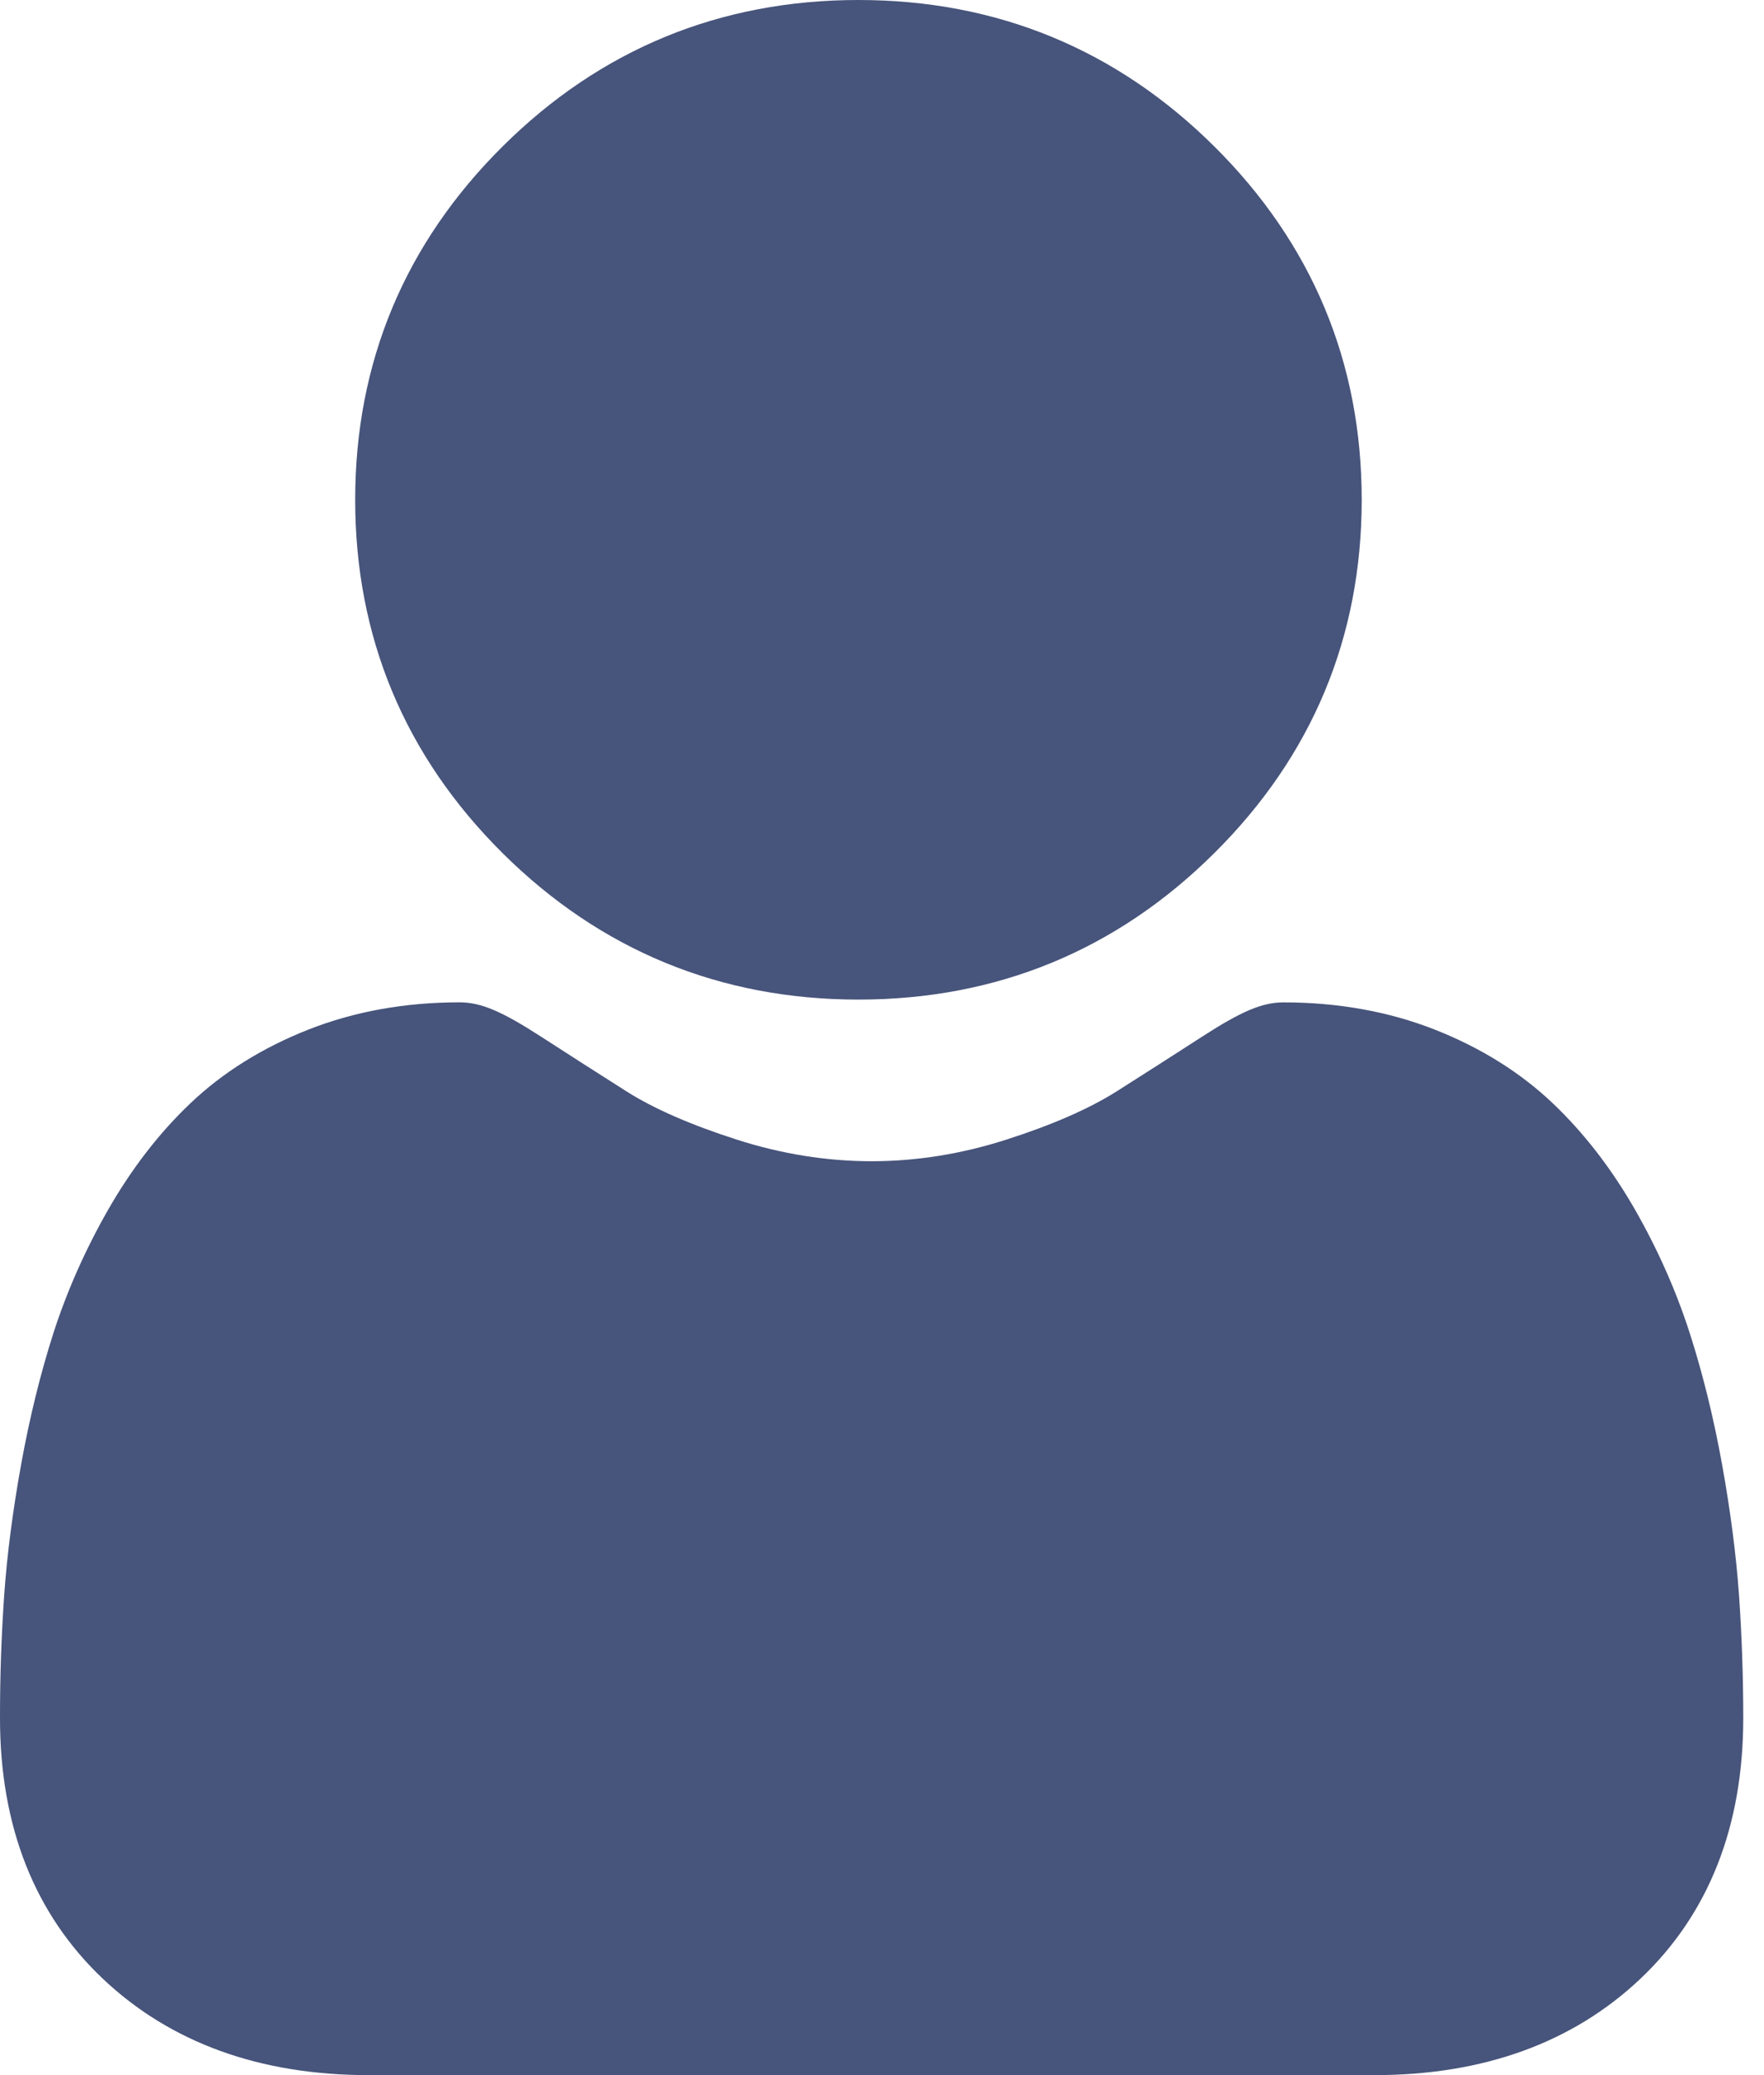 <svg width="34" height="40" viewBox="0 0 34 40" fill="none" xmlns="http://www.w3.org/2000/svg">
<path d="M16.546 19.268C19.211 19.268 21.519 18.319 23.404 16.445C25.29 14.573 26.246 12.281 26.246 9.634C26.246 6.987 25.29 4.695 23.404 2.822C21.518 0.949 19.211 0 16.546 0C13.88 0 11.573 0.949 9.688 2.822C7.802 4.695 6.846 6.987 6.846 9.634C6.846 12.281 7.802 14.573 9.688 16.446C11.574 18.318 13.881 19.268 16.546 19.268ZM33.519 30.758C33.464 29.978 33.354 29.128 33.192 28.23C33.029 27.326 32.818 26.471 32.566 25.689C32.306 24.881 31.952 24.084 31.515 23.319C31.061 22.526 30.527 21.835 29.928 21.266C29.303 20.672 28.536 20.193 27.65 19.845C26.767 19.498 25.788 19.322 24.742 19.322C24.331 19.322 23.933 19.489 23.165 19.986C22.619 20.339 22.072 20.689 21.523 21.037C20.995 21.371 20.281 21.684 19.398 21.967C18.537 22.244 17.662 22.384 16.799 22.384C15.936 22.384 15.062 22.244 14.2 21.967C13.318 21.684 12.603 21.372 12.076 21.038C11.527 20.689 10.979 20.339 10.432 19.985C9.665 19.489 9.268 19.321 8.856 19.321C7.809 19.321 6.831 19.497 5.948 19.845C5.063 20.193 4.296 20.671 3.67 21.267C3.071 21.835 2.538 22.526 2.084 23.319C1.647 24.084 1.293 24.881 1.032 25.689C0.781 26.471 0.57 27.326 0.407 28.23C0.245 29.127 0.135 29.977 0.08 30.759C0.026 31.545 -0.001 32.333 7.34778e-06 33.121C7.34778e-06 35.209 0.668 36.899 1.986 38.146C3.288 39.376 5.01 40 7.104 40H26.496C28.59 40 30.312 39.376 31.614 38.146C32.932 36.9 33.6 35.209 33.6 33.12C33.6 32.315 33.572 31.52 33.519 30.758Z" fill="#47547B"/>
</svg>
